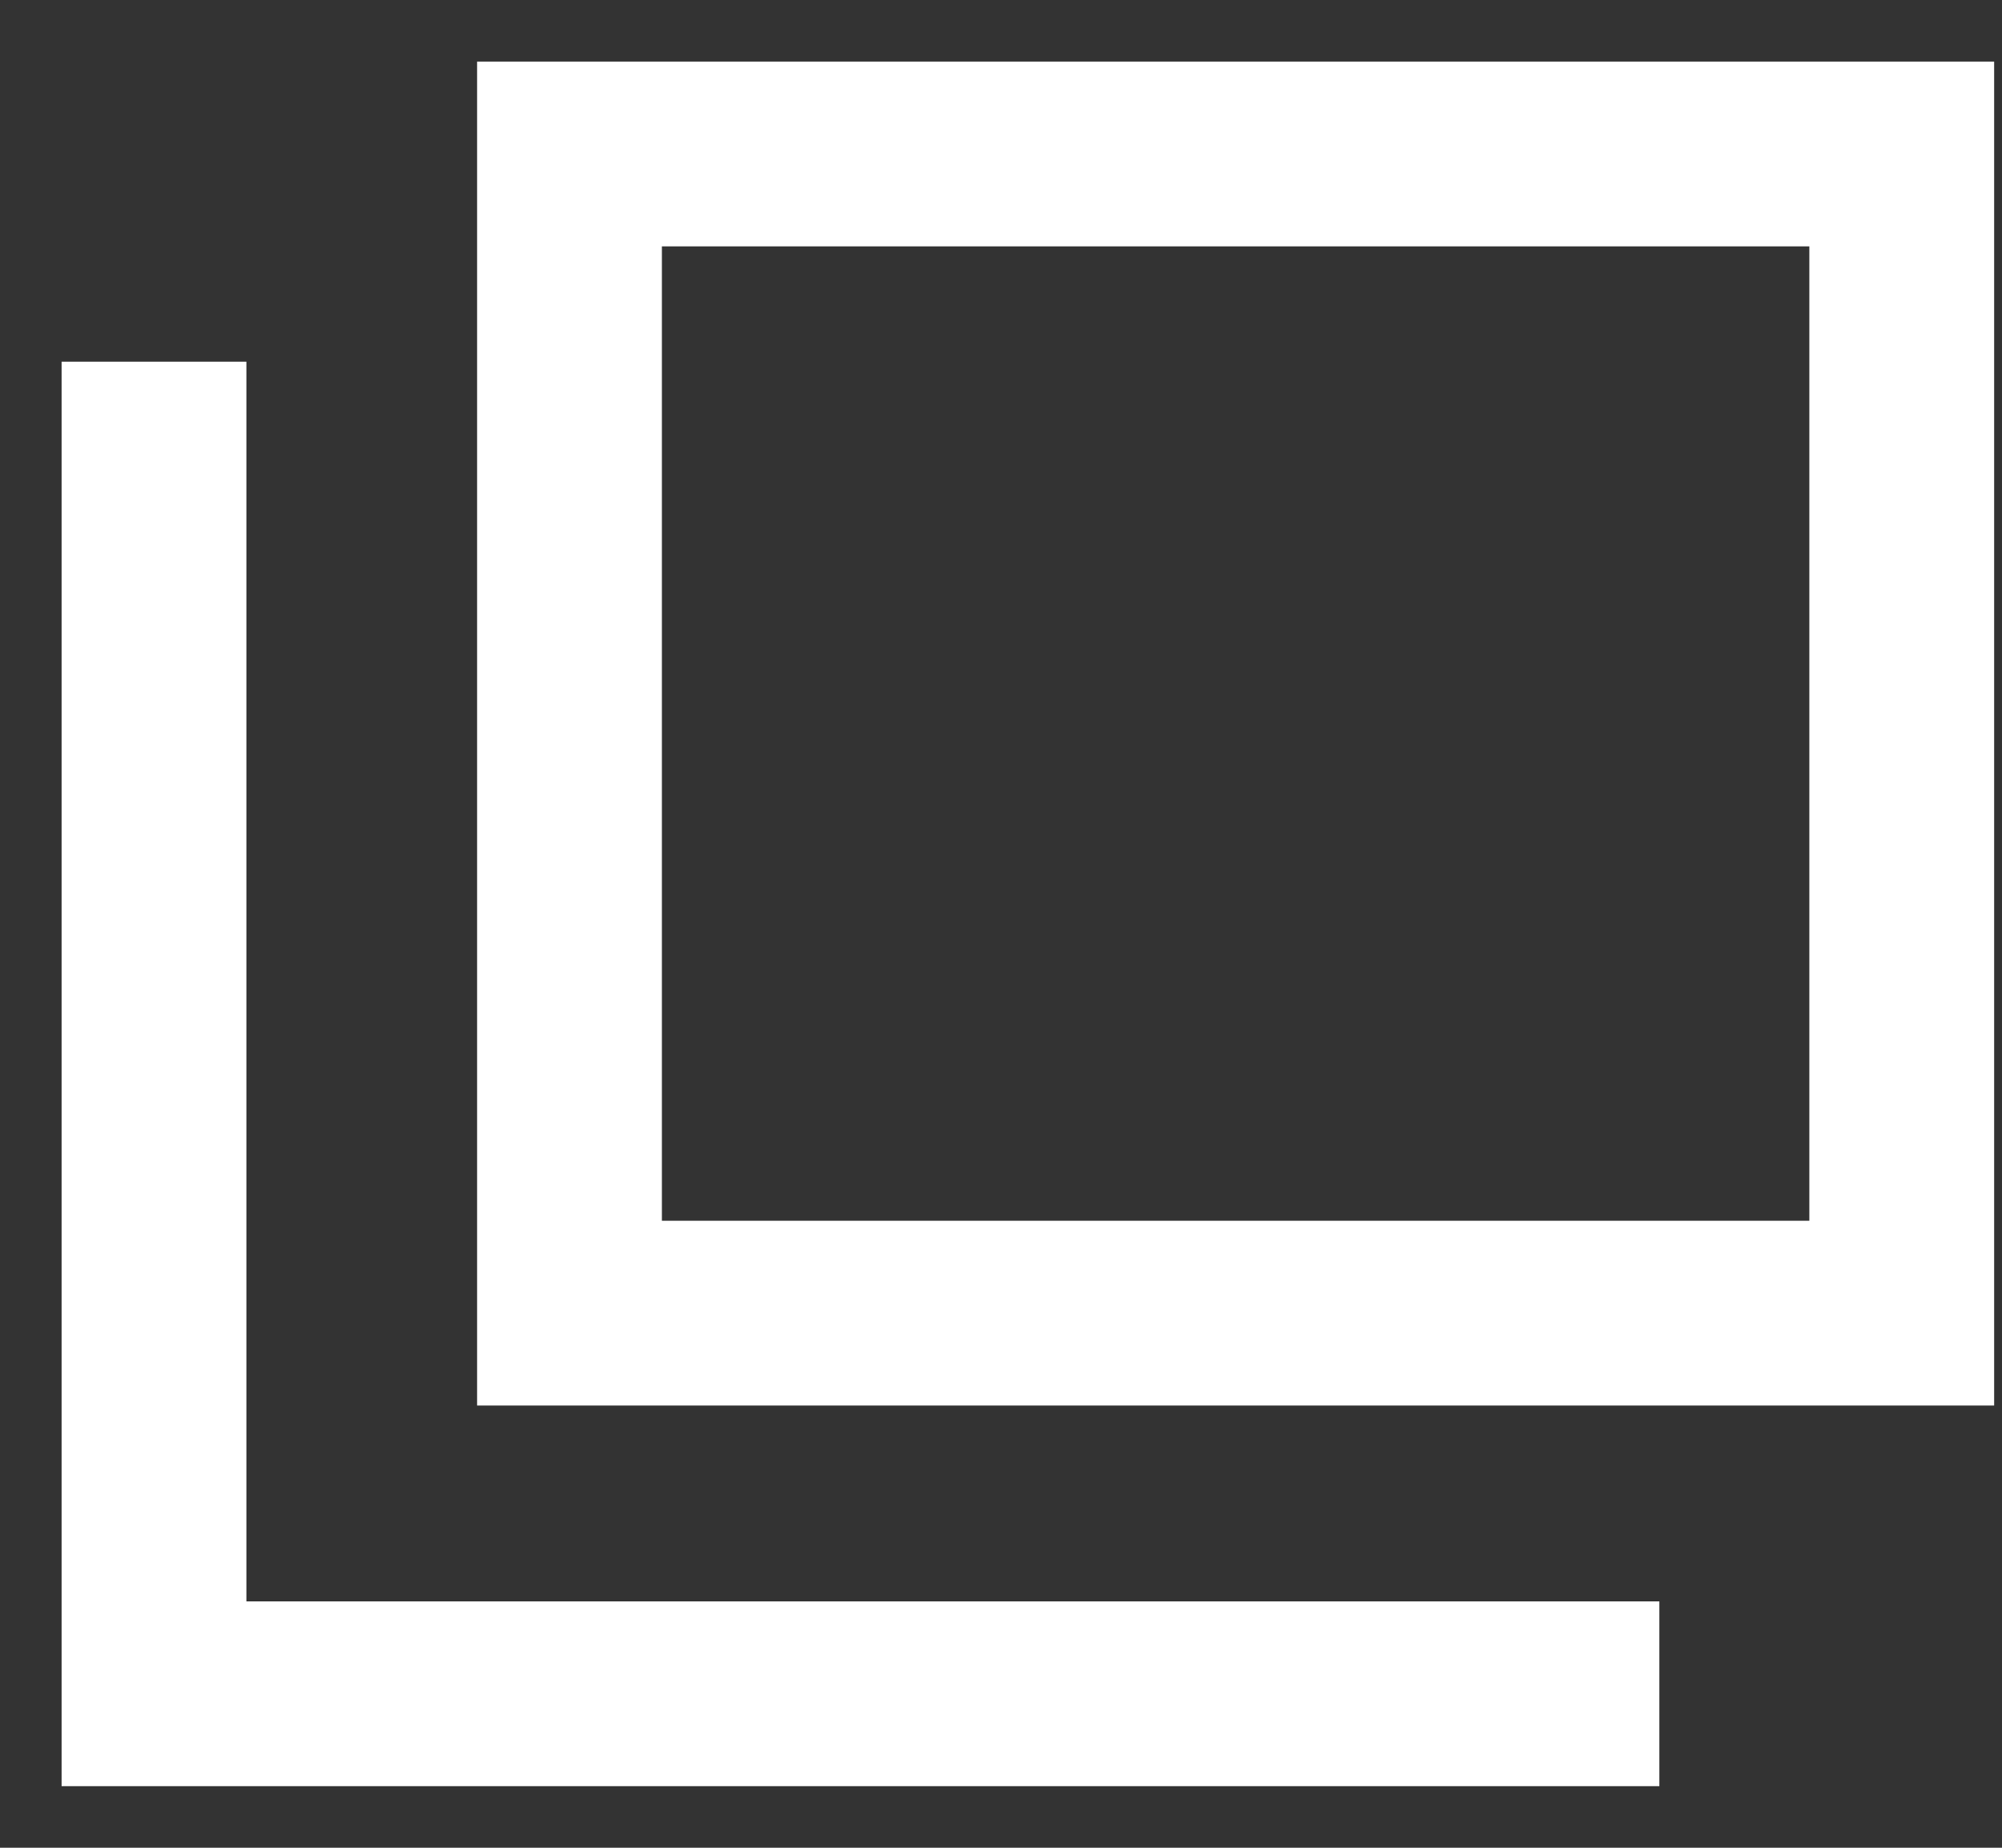 <svg width="13" height="12" viewBox="0 0 13 12" fill="none" xmlns="http://www.w3.org/2000/svg">
<rect x="0" y="0" width="13" height="12" fill="#333333" stroke="none"/>
<path d="M3.698 1H12.349V8.528H3.698V1Z" stroke="white" stroke-width="1.2" stroke-miterlimit="10"/>
<path d="M10.775 11H1V2.349" stroke="white" stroke-width="1.2" stroke-miterlimit="10"/>
</svg>
